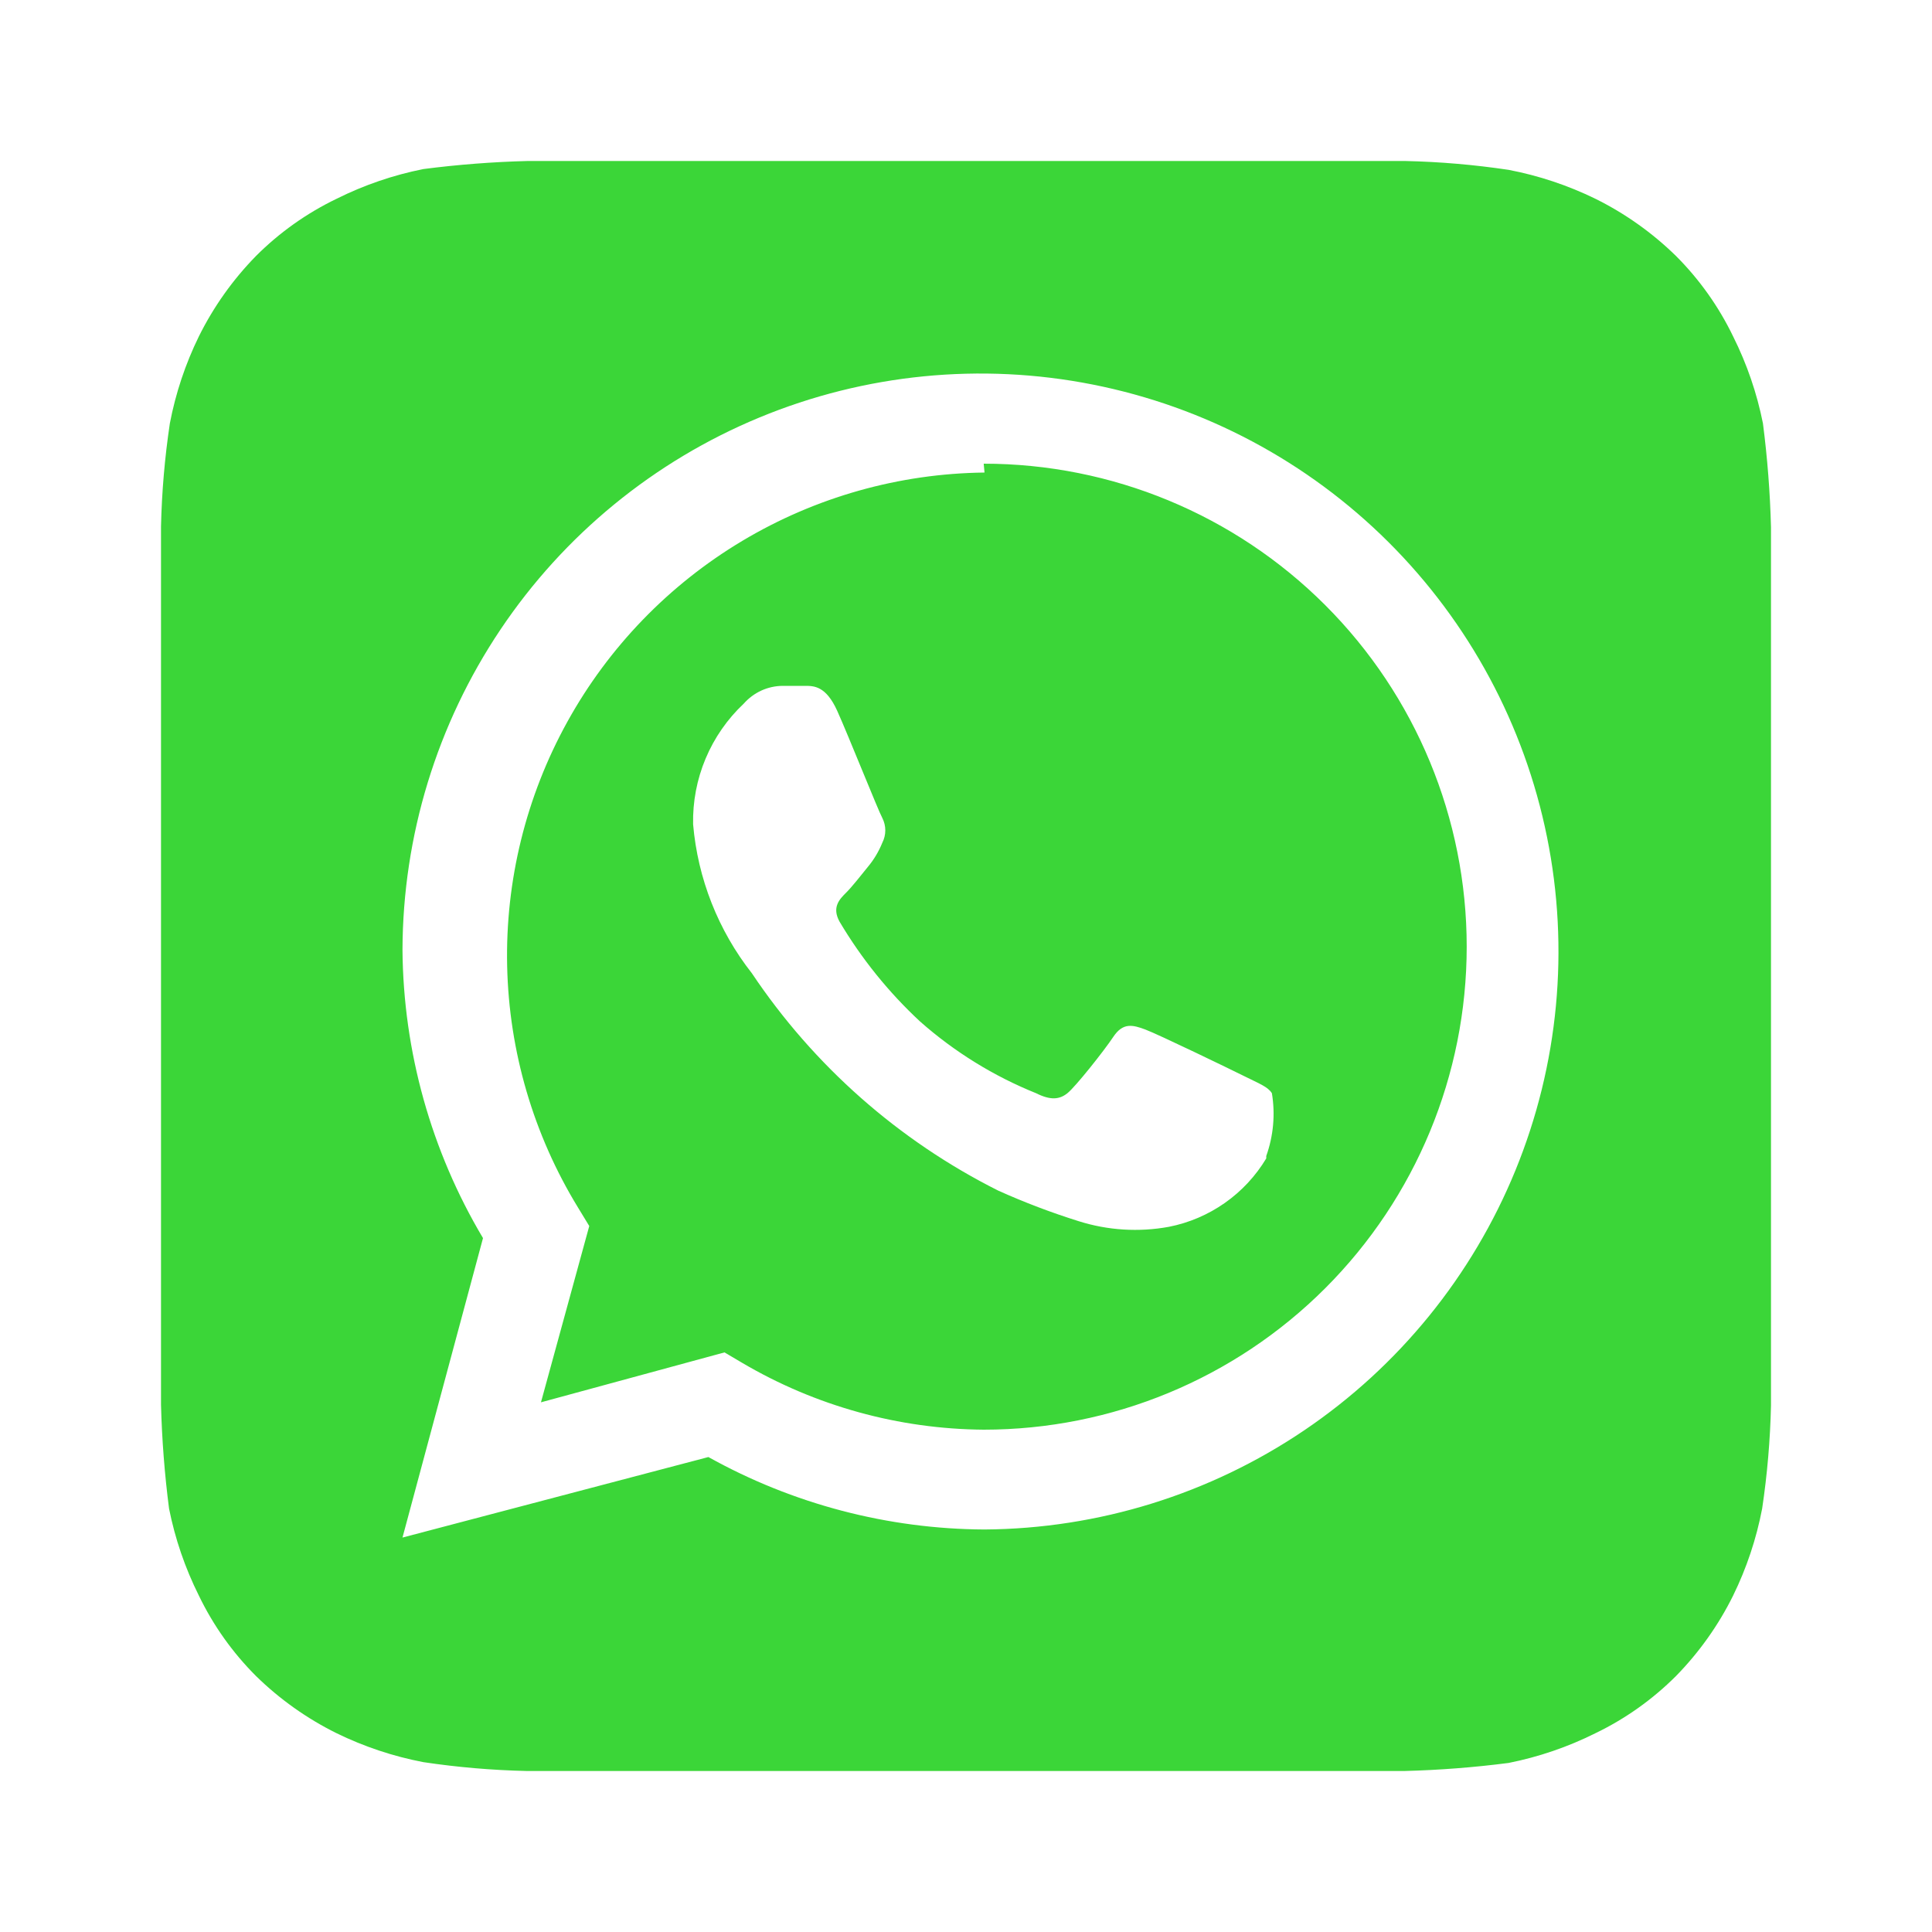 <?xml version="1.0" encoding="UTF-8"?> <svg xmlns="http://www.w3.org/2000/svg" width="92" height="92" viewBox="0 0 92 92" fill="none"> <path d="M84.333 25.108C84.29 23.454 84.162 21.804 83.95 20.163C83.664 18.726 83.187 17.334 82.531 16.023C81.846 14.602 80.926 13.306 79.81 12.19C78.683 11.087 77.389 10.168 75.977 9.468C74.664 8.826 73.272 8.362 71.837 8.088C70.211 7.845 68.573 7.704 66.93 7.667H25.108C23.454 7.71 21.804 7.838 20.163 8.05C18.726 8.336 17.334 8.813 16.023 9.468C14.601 10.153 13.305 11.074 12.19 12.19C11.087 13.317 10.168 14.61 9.468 16.023C8.826 17.336 8.362 18.728 8.088 20.163C7.845 21.788 7.704 23.427 7.667 25.07C7.667 25.798 7.667 26.833 7.667 27.14V64.86C7.667 65.282 7.667 66.202 7.667 66.892C7.71 68.546 7.838 70.196 8.05 71.837C8.336 73.274 8.813 74.666 9.468 75.977C10.153 77.398 11.073 78.694 12.19 79.81C13.316 80.913 14.61 81.832 16.023 82.532C17.336 83.174 18.728 83.638 20.163 83.912C21.788 84.155 23.427 84.296 25.07 84.333H66.891C68.545 84.29 70.196 84.162 71.837 83.95C73.273 83.664 74.666 83.187 75.977 82.532C77.398 81.847 78.694 80.926 79.81 79.81C80.913 78.683 81.832 77.39 82.531 75.977C83.174 74.664 83.638 73.272 83.912 71.837C84.155 70.212 84.296 68.573 84.333 66.93C84.333 66.202 84.333 65.282 84.333 64.86V27.14C84.333 26.833 84.333 25.798 84.333 25.108ZM46.882 72.833C42.278 72.811 37.755 71.624 33.733 69.383L19.166 73.217L23 58.957C20.528 54.803 19.205 50.067 19.166 45.233C19.182 39.801 20.804 34.495 23.829 29.983C26.854 25.471 31.147 21.956 36.166 19.879C41.186 17.802 46.708 17.256 52.036 18.312C57.365 19.367 62.262 21.975 66.111 25.808C69.96 29.641 72.589 34.528 73.666 39.852C74.744 45.176 74.221 50.7 72.165 55.728C70.109 60.756 66.611 65.063 62.112 68.107C57.613 71.151 52.313 72.796 46.882 72.833ZM46.882 22.502C42.817 22.548 38.838 23.671 35.349 25.755C31.86 27.84 28.985 30.811 27.018 34.368C25.051 37.924 24.061 41.939 24.15 46.002C24.239 50.065 25.403 54.033 27.523 57.5L28.06 58.382L25.76 66.777L34.5 64.4L35.343 64.898C38.83 66.952 42.797 68.05 46.843 68.08C52.943 68.08 58.793 65.657 63.107 61.343C67.42 57.03 69.843 51.18 69.843 45.08C69.843 38.98 67.42 33.13 63.107 28.817C58.793 24.503 52.943 22.08 46.843 22.08L46.882 22.502ZM60.298 55.162C59.796 55.999 59.124 56.722 58.325 57.283C57.526 57.844 56.618 58.232 55.66 58.42C54.228 58.682 52.754 58.59 51.367 58.152C50.061 57.743 48.781 57.257 47.533 56.695C42.794 54.317 38.753 50.751 35.803 46.345C34.2 44.304 33.228 41.839 33.005 39.253C32.982 38.179 33.185 37.112 33.601 36.122C34.017 35.131 34.637 34.239 35.42 33.503C35.651 33.242 35.933 33.032 36.25 32.886C36.567 32.741 36.911 32.664 37.26 32.66H38.333C38.755 32.66 39.33 32.66 39.867 33.848C40.403 35.037 41.822 38.602 42.013 38.947C42.107 39.131 42.157 39.334 42.157 39.541C42.157 39.748 42.107 39.951 42.013 40.135C41.844 40.552 41.611 40.94 41.323 41.285C40.978 41.707 40.595 42.205 40.288 42.512C39.981 42.818 39.598 43.202 39.981 43.892C41.025 45.652 42.316 47.253 43.815 48.645C45.448 50.088 47.314 51.242 49.335 52.057C50.025 52.402 50.447 52.363 50.83 52.057C51.213 51.75 52.555 50.063 53.015 49.373C53.475 48.683 53.935 48.798 54.548 49.028C55.161 49.258 58.573 50.907 59.263 51.252C59.953 51.597 60.375 51.75 60.566 52.057C60.733 53.06 60.64 54.089 60.298 55.047V55.162Z" fill="#3BD638"></path> </svg> 